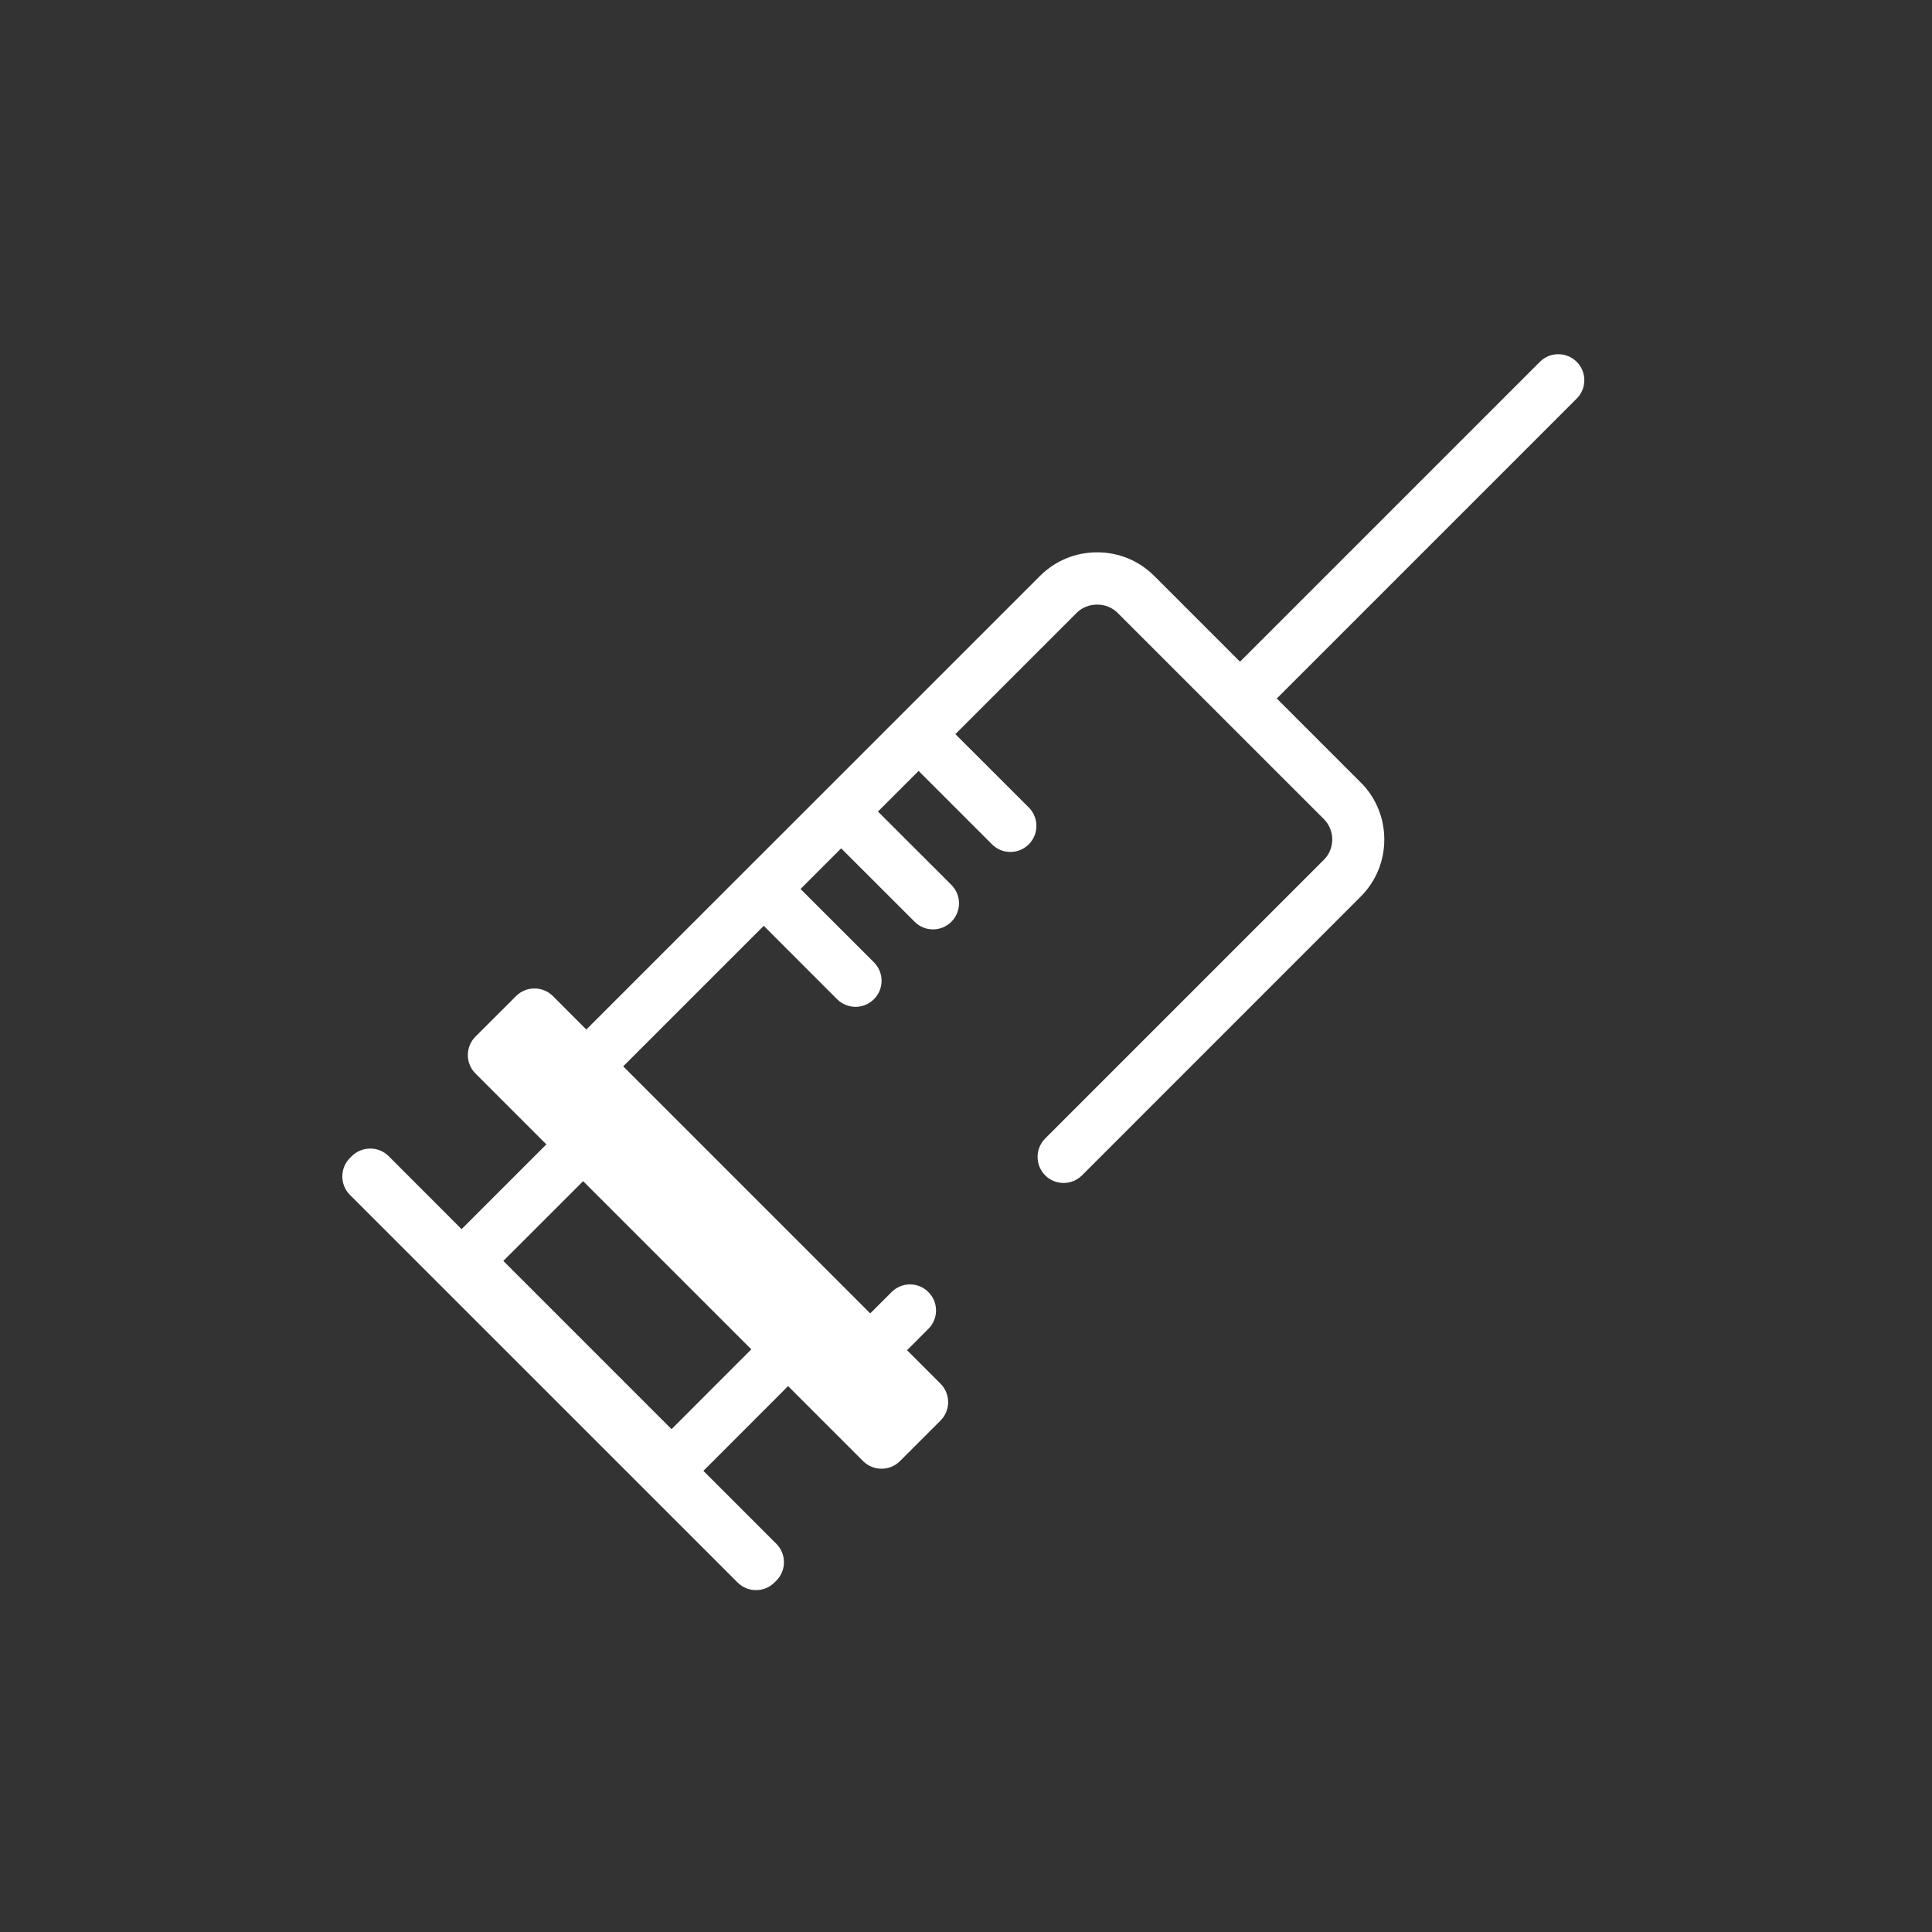 <?xml version="1.0" encoding="UTF-8"?><svg id="Capa_2" xmlns="http://www.w3.org/2000/svg" viewBox="0 0 70 70"><rect x="0" y="0" width="70" height="70" fill="#333333" stroke="none"/><defs><style>.cls-1{fill:none;}.cls-2{fill:#fff;}</style></defs><g id="Capa_2-2"><g><rect class="cls-1" x="0" width="70" height="70" rx="5" ry="5"/><path class="cls-2" d="M57.126,13.109c-.368-.367-.965-.367-1.333,0l-10.865,10.865-3.107-3.107c-.552-.552-1.286-.855-2.07-.855-.785,0-1.518,.304-2.07,.855l-16.438,16.435-1.211-1.213c-.368-.366-.968-.366-1.333,0l-1.473,1.47c-.367,.368-.367,.968,0,1.335l2.569,2.569-3.071,3.071-2.643-2.645c-.367-.366-.967-.366-1.335,0l-.068,.068c-.367,.366-.367,.968,0,1.335l14.047,14.045c.368,.368,.968,.368,1.335,0l.068-.067c.368-.366,.368-.968,0-1.335l-2.643-2.643,3.069-3.071,2.718,2.718c.368,.368,.968,.368,1.335,0l1.47-1.47c.368-.367,.368-.967,0-1.335l-1.213-1.213,.773-.774c.37-.367,.37-.965,0-1.333-.367-.37-.963-.37-1.333,0l-.774,.773-8.95-8.951,5.092-5.092,2.657,2.659c.185,.183,.428,.277,.667,.277,.244,0,.485-.093,.668-.277,.37-.37,.37-.967,0-1.337l-2.659-2.657,1.472-1.472,2.661,2.659c.181,.185,.424,.277,.665,.277,.243,0,.483-.092,.668-.277,.368-.368,.368-.965,0-1.335l-2.661-2.657,1.473-1.472,2.659,2.659c.185,.185,.424,.277,.665,.277,.244,0,.483-.092,.668-.277,.368-.368,.368-.967,0-1.335l-2.659-2.657,4.4-4.4c.39-.39,1.078-.39,1.47,0l7.482,7.48c.194,.196,.302,.458,.302,.737,0,.28-.108,.541-.302,.735l-10.098,10.098c-.368,.37-.368,.967,0,1.337,.367,.367,.965,.367,1.333,0l10.096-10.098c.553-.553,.857-1.286,.857-2.072,0-.783-.304-1.52-.857-2.07l-3.038-3.038,10.865-10.865c.37-.368,.37-.967,0-1.335M27.221,48.889l-2.889,2.891-6.095-6.095,2.891-2.889,6.093,6.093Z"/></g></g></svg>